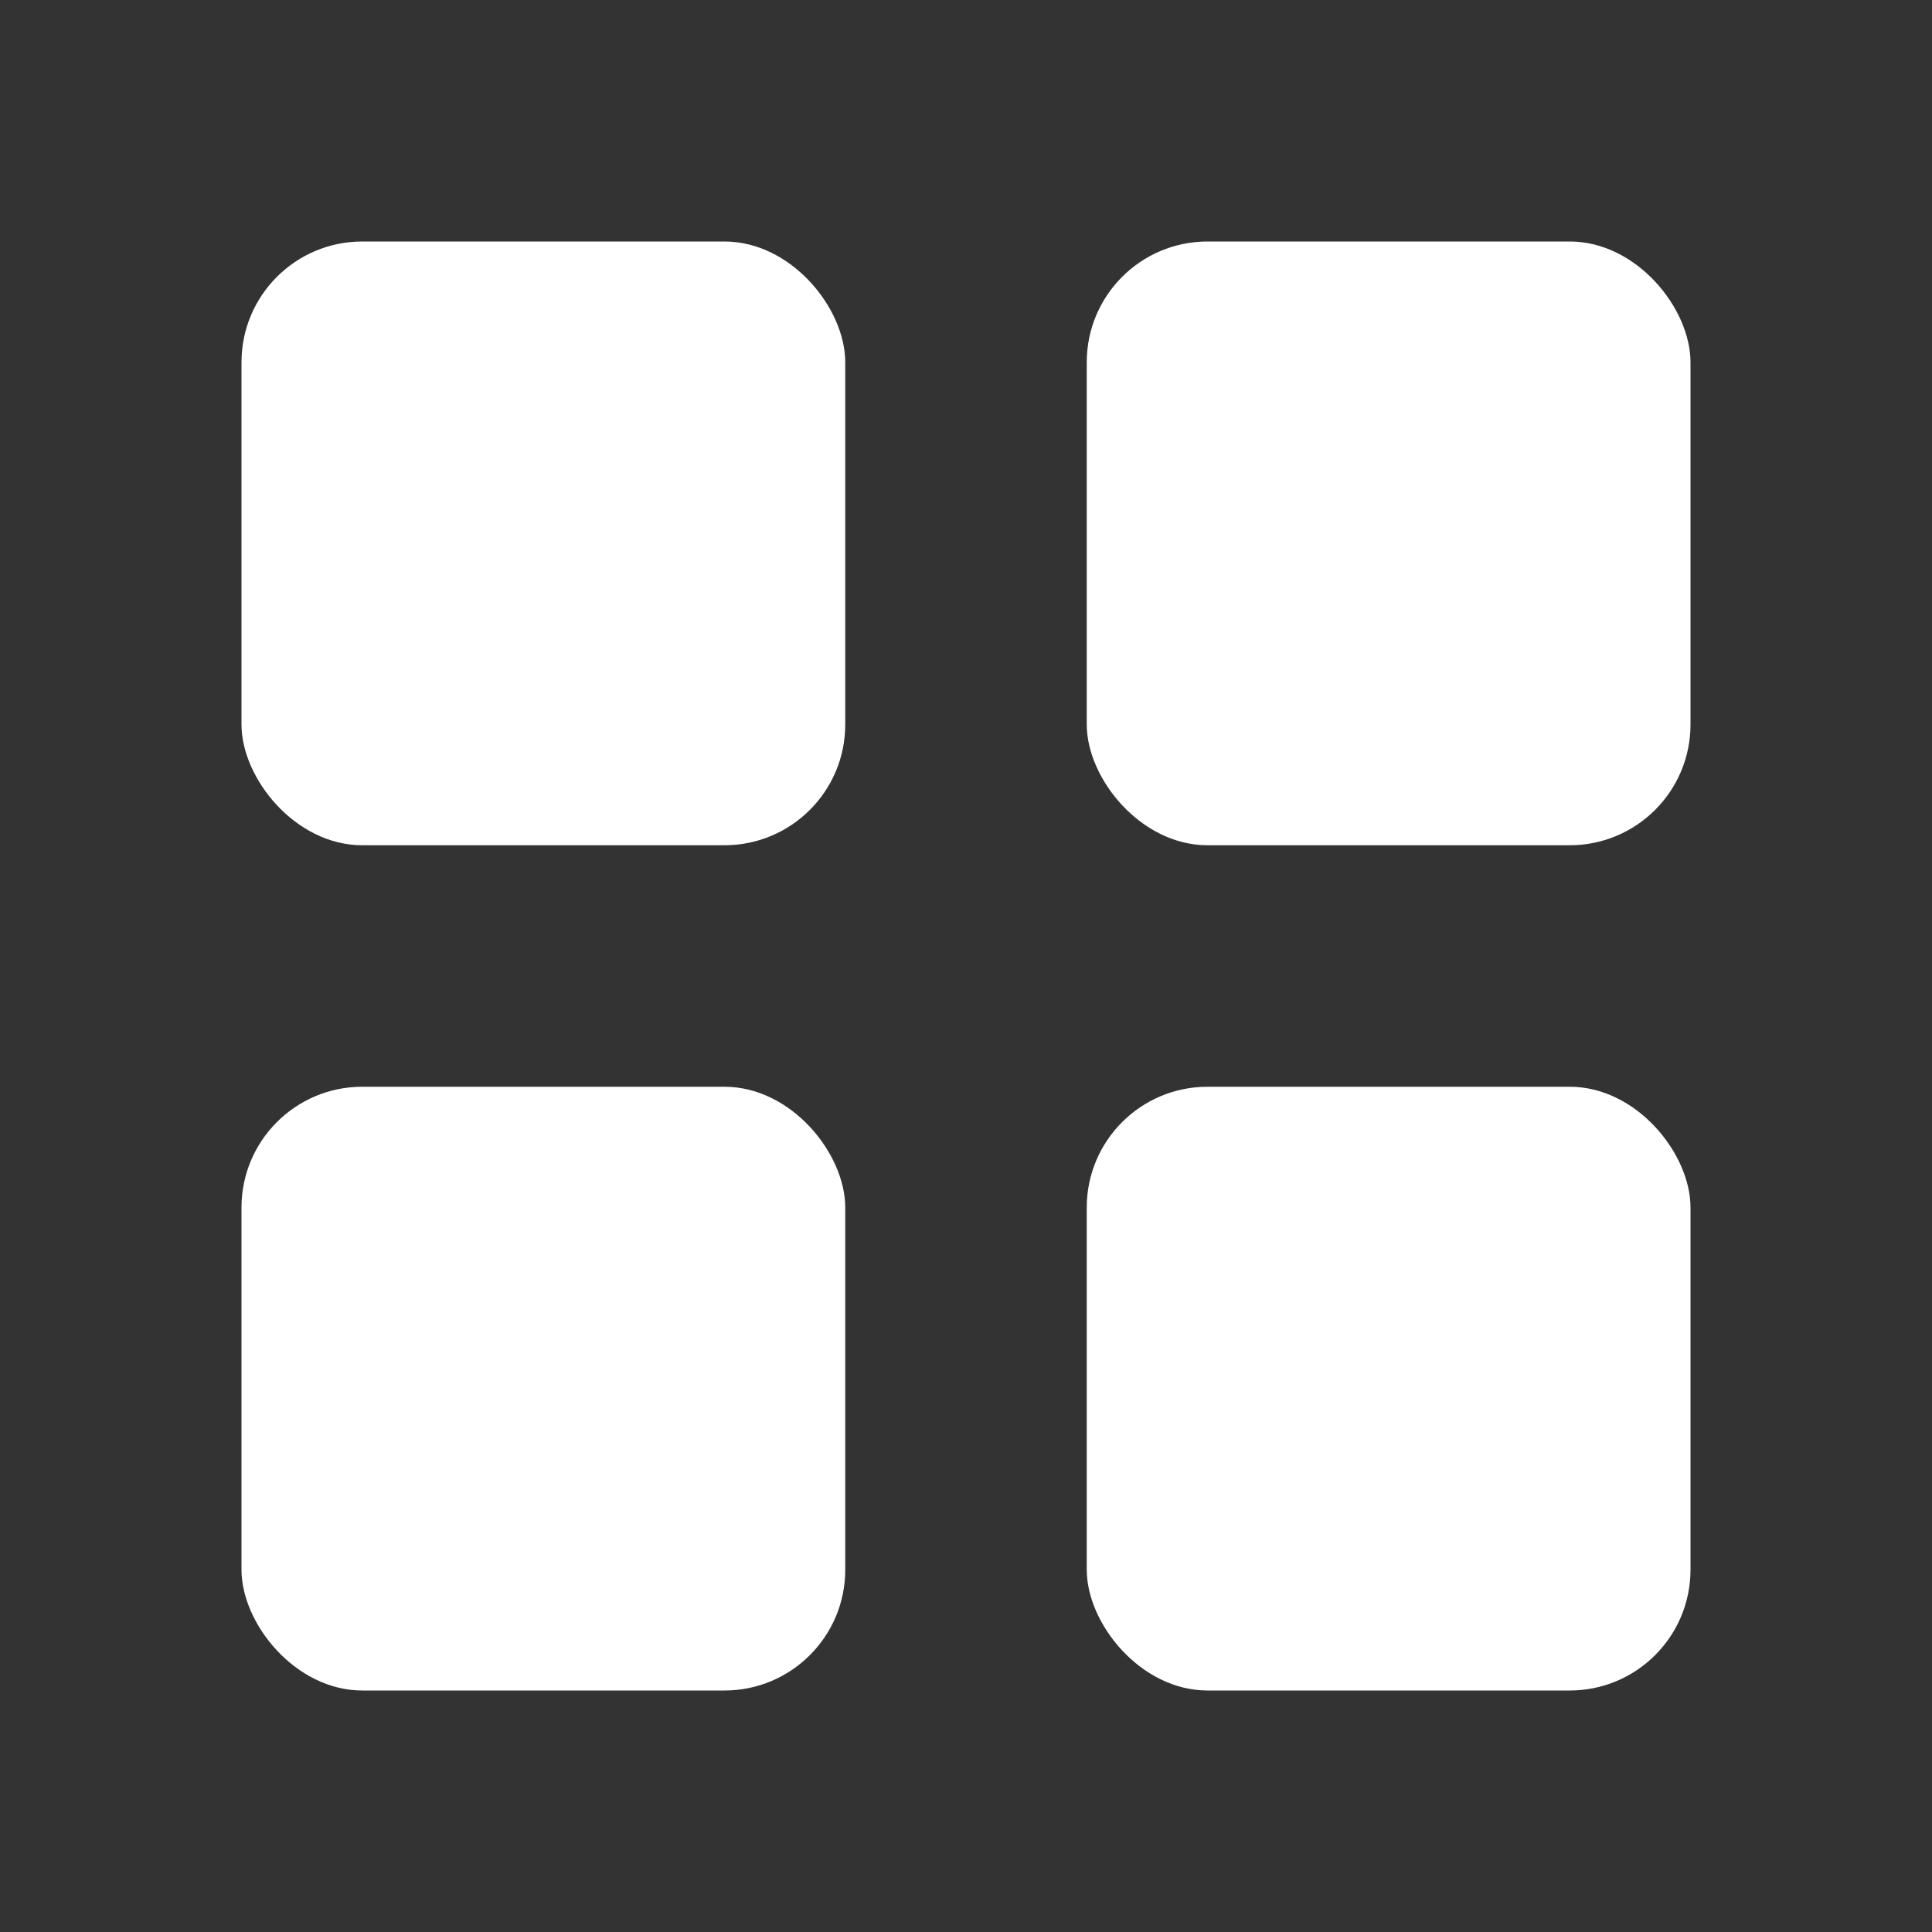 <svg width="32" height="32" viewBox="0 0 32 32" fill="none" xmlns="http://www.w3.org/2000/svg">
<rect x="0" y="0" width="32" height="32" fill="#333333" stroke="none"/>
<rect x="4" y="4" width="10" height="10" rx="2" fill="white"/>
<rect x="18" y="4" width="10" height="10" rx="2" fill="white"/>
<rect x="18" y="18" width="10" height="10" rx="2" fill="white"/>
<rect x="4" y="18" width="10" height="10" rx="2" fill="white"/>
</svg>
